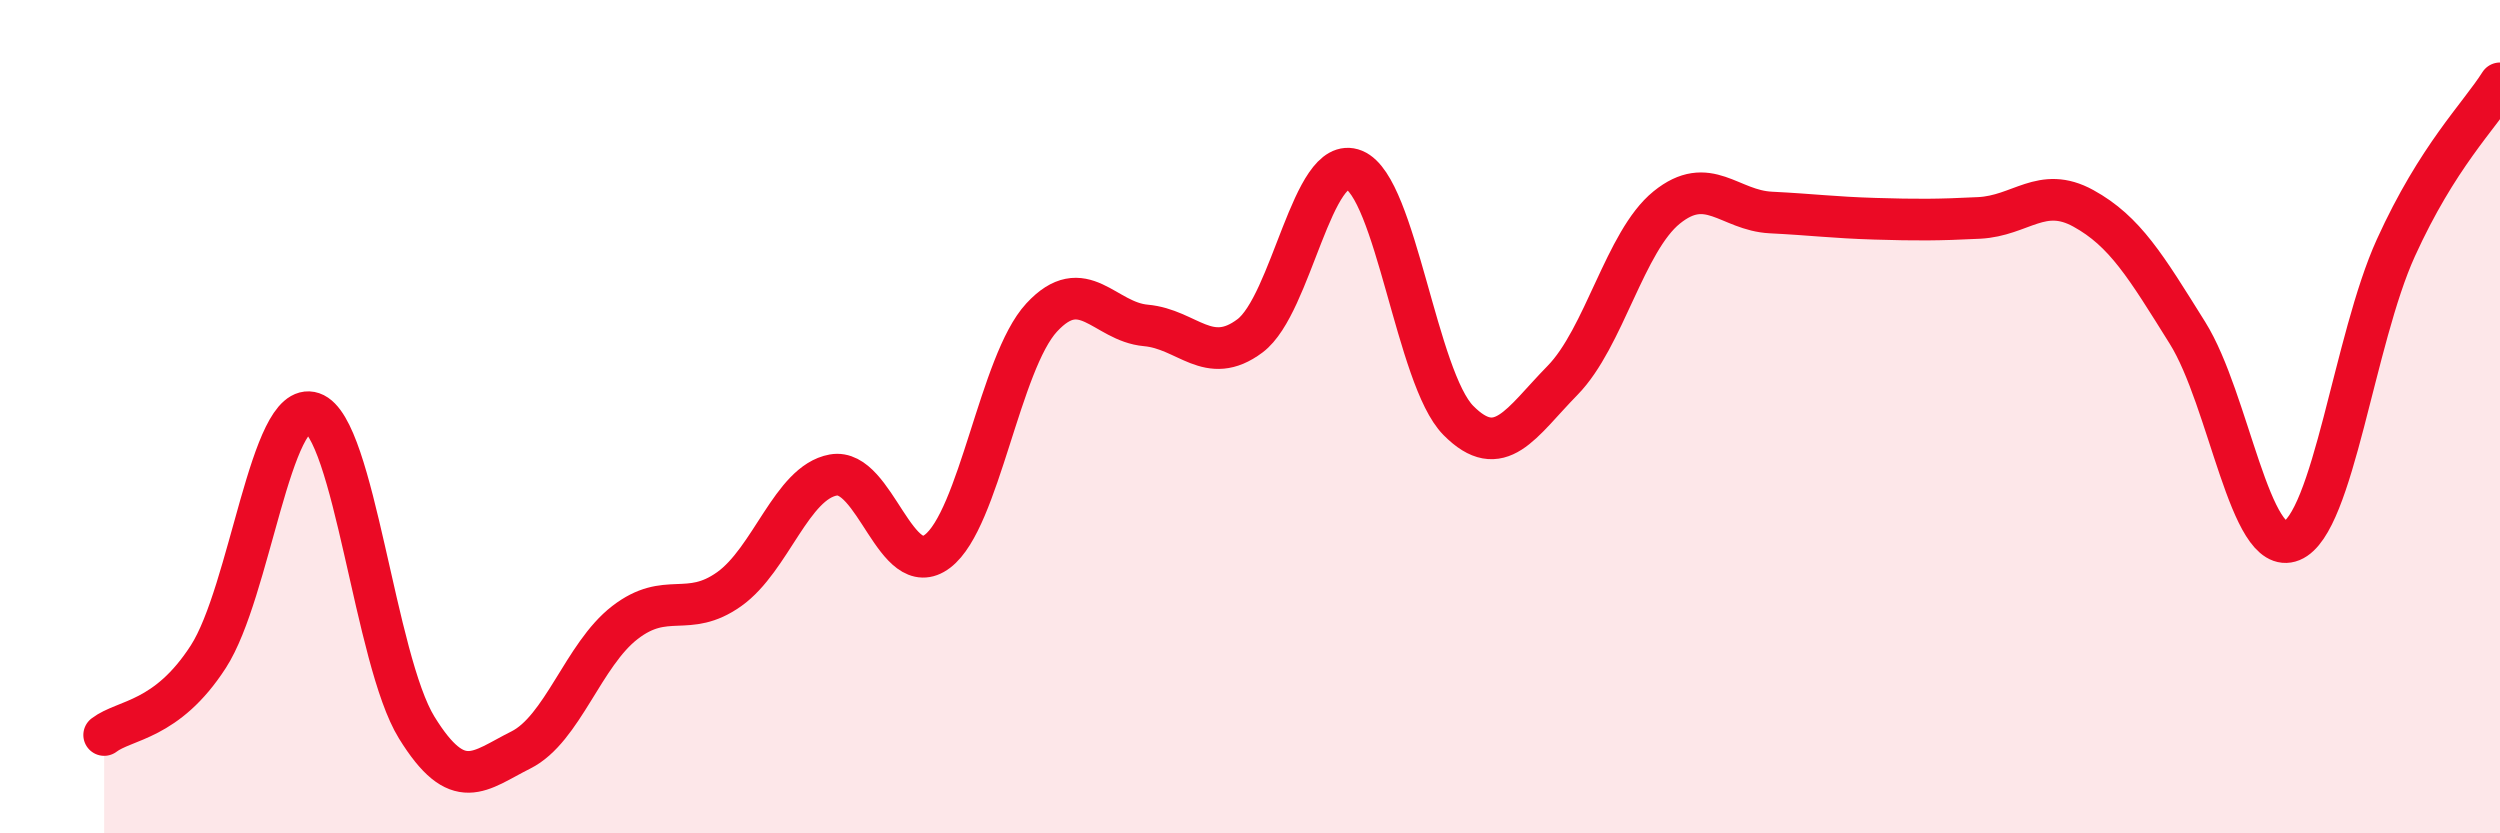 
    <svg width="60" height="20" viewBox="0 0 60 20" xmlns="http://www.w3.org/2000/svg">
      <path
        d="M 2.5,17.64 C 3,17.26 4,17.31 5,15.76 C 6,14.21 6.5,9.57 7.5,9.91 C 8.5,10.25 9,15.84 10,17.46 C 11,19.08 11.5,18.5 12.5,18 C 13.5,17.5 14,15.71 15,14.94 C 16,14.17 16.5,14.85 17.5,14.14 C 18.5,13.43 19,11.58 20,11.4 C 21,11.22 21.5,13.99 22.5,13.23 C 23.5,12.47 24,8.7 25,7.62 C 26,6.54 26.5,7.72 27.5,7.81 C 28.5,7.9 29,8.81 30,8.06 C 31,7.31 31.5,3.67 32.5,4.08 C 33.5,4.49 34,9.08 35,10.09 C 36,11.1 36.5,10.15 37.5,9.13 C 38.5,8.11 39,5.79 40,4.98 C 41,4.17 41.5,5.05 42.5,5.1 C 43.5,5.15 44,5.22 45,5.25 C 46,5.28 46.5,5.28 47.5,5.23 C 48.5,5.18 49,4.45 50,5 C 51,5.55 51.5,6.39 52.5,7.99 C 53.5,9.59 54,13.39 55,12.98 C 56,12.57 56.5,8.15 57.5,5.95 C 58.5,3.75 59.5,2.79 60,2L60 20L2.5 20Z"
        fill="#EB0A25"
        opacity="0.1"
        stroke-linecap="round"
        stroke-linejoin="round"
      />
      <path
        d="M 2.5,17.64 C 3,17.26 4,17.31 5,15.76 C 6,14.21 6.5,9.57 7.5,9.91 C 8.5,10.25 9,15.84 10,17.46 C 11,19.08 11.5,18.5 12.5,18 C 13.5,17.5 14,15.71 15,14.94 C 16,14.17 16.5,14.85 17.5,14.14 C 18.5,13.43 19,11.58 20,11.4 C 21,11.22 21.5,13.99 22.5,13.23 C 23.5,12.47 24,8.7 25,7.62 C 26,6.54 26.5,7.72 27.5,7.81 C 28.5,7.9 29,8.81 30,8.06 C 31,7.31 31.5,3.67 32.5,4.08 C 33.5,4.49 34,9.08 35,10.09 C 36,11.1 36.5,10.15 37.5,9.13 C 38.5,8.11 39,5.79 40,4.98 C 41,4.17 41.5,5.05 42.5,5.1 C 43.5,5.15 44,5.22 45,5.25 C 46,5.28 46.5,5.28 47.5,5.23 C 48.5,5.18 49,4.45 50,5 C 51,5.55 51.5,6.39 52.5,7.99 C 53.5,9.59 54,13.39 55,12.98 C 56,12.57 56.5,8.15 57.5,5.95 C 58.5,3.75 59.5,2.79 60,2"
        stroke="#EB0A25"
        stroke-width="1"
        fill="none"
        stroke-linecap="round"
        stroke-linejoin="round"
      />
    </svg>
  